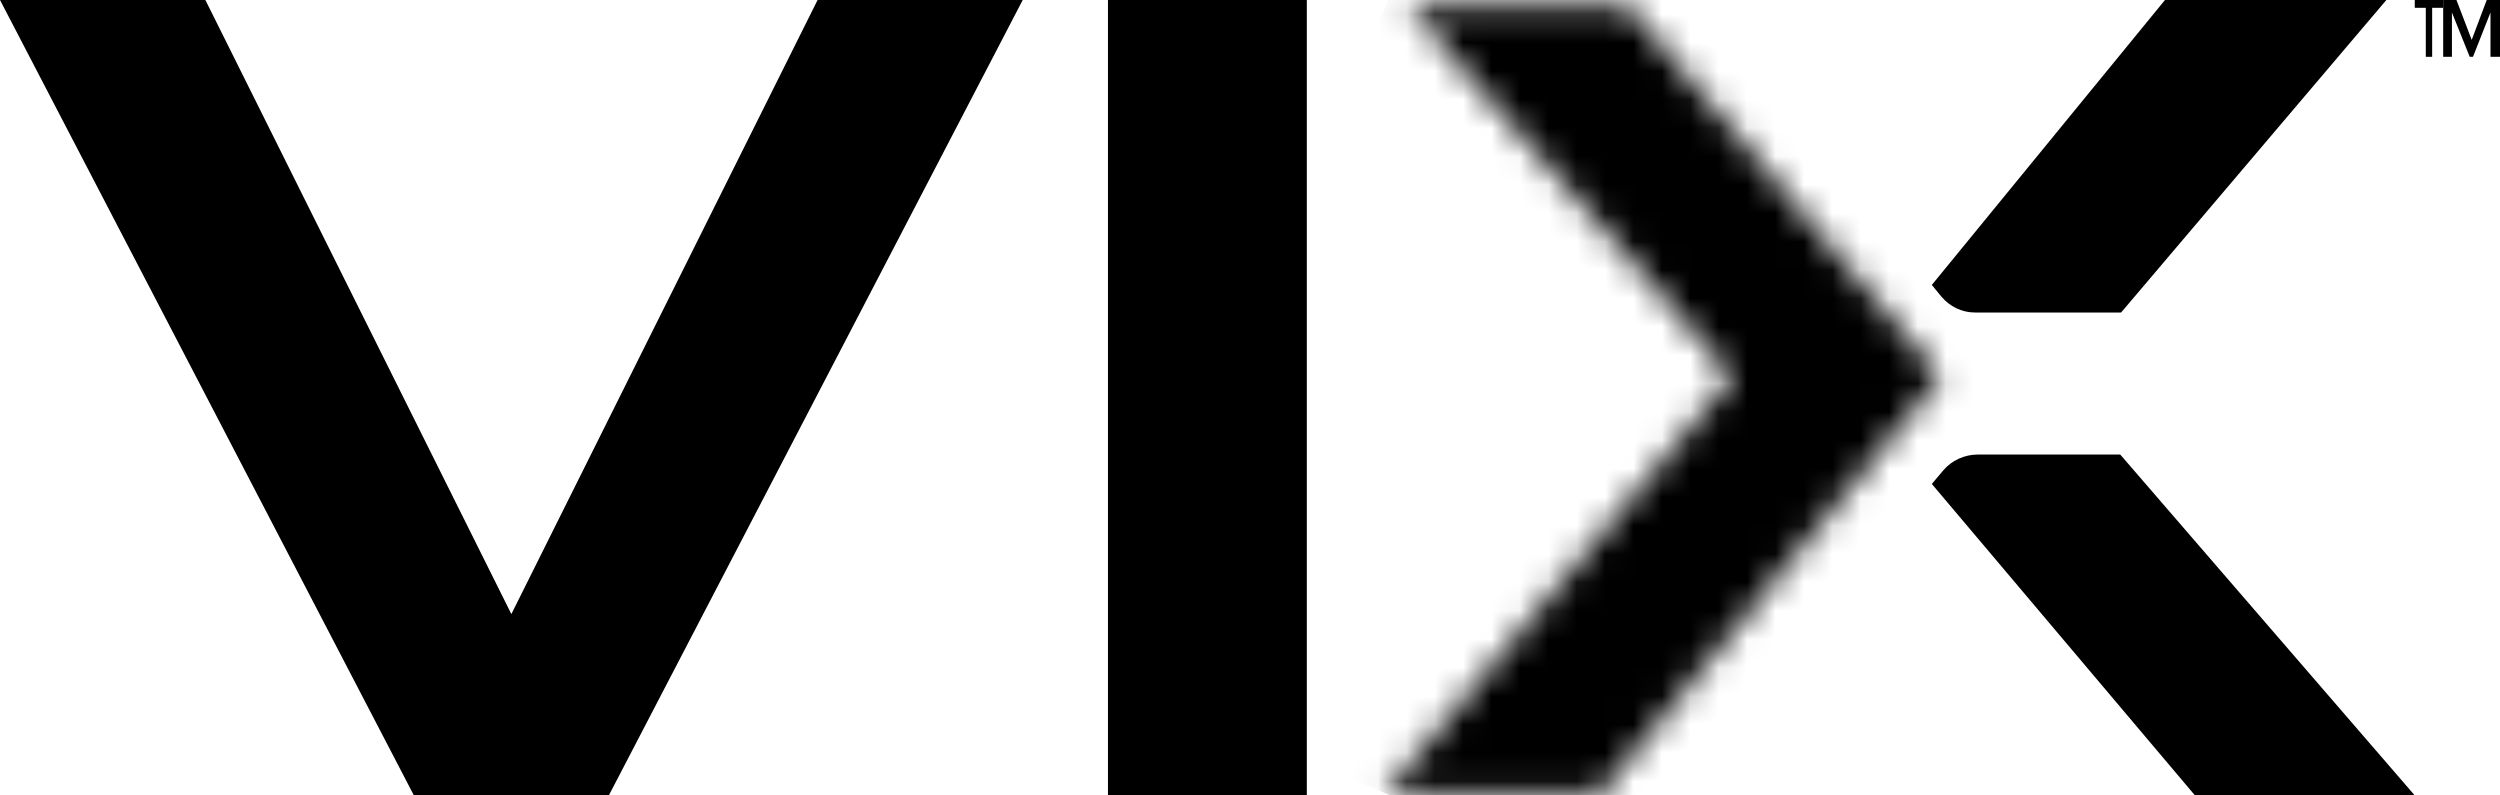 <svg width="88" height="28" viewBox="0 0 88 28" fill="none" xmlns="http://www.w3.org/2000/svg">
<mask id="mask0_439_24416" style="mask-type:luminance" maskUnits="userSpaceOnUse" x="48" y="0" width="21" height="28">
<path d="M49.571 0.228L60.983 13.261L48.764 27.924H56.357L68.314 13.261L57.313 0.228H49.571Z" fill="white"/>
</mask>
<g mask="url(#mask0_439_24416)">
<path d="M51.858 -6.908L38.65 23.54L65.218 35.064L78.425 4.616L51.858 -6.908Z" fill="black"/>
</g>
<path d="M69.506 11H74.663L84 0H76.207L68 10.03L68.331 10.433C68.625 10.79 69.062 11 69.513 11" fill="black"/>
<path d="M69.62 16C69.148 16 68.7 16.206 68.403 16.558L68 17.035L77.264 28H85L74.633 16H69.62Z" fill="black"/>
<path d="M85 0.275H85.388V2H85.612V0.275H86V0H85V0.275Z" fill="black"/>
<path d="M88 0H87.533L87.004 1.404L86.467 0H86V2H86.308V0.44L86.934 2H87.049L87.665 0.44V2H88" fill="black"/>
<path d="M46 0H39V28H46V0Z" fill="black"/>
<path d="M18 21.616L7.229 0H0L14.57 28H21.43L36 0H28.779L18 21.616Z" fill="black"/>
</svg>
